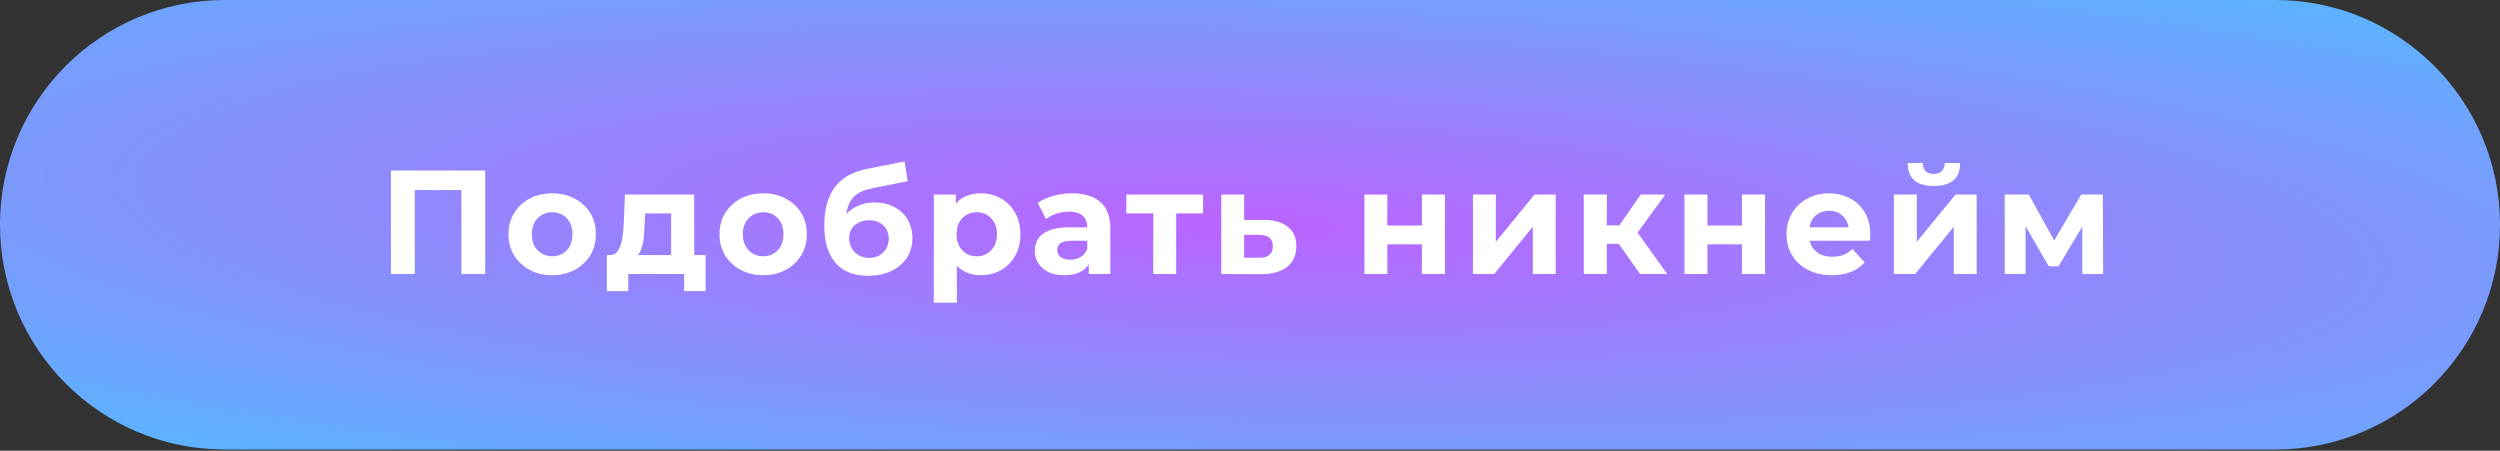 <?xml version="1.0" encoding="UTF-8"?> <svg xmlns="http://www.w3.org/2000/svg" width="1015" height="183" viewBox="0 0 1015 183" fill="none"><rect x="0" y="0" width="1015" height="183" fill="#333333" stroke="none"/> <path d="M0 91.25C0 40.854 40.854 0 91.25 0H923.75C974.146 0 1015 40.854 1015 91.25V91.25C1015 141.646 974.146 182.5 923.75 182.5H91.25C40.854 182.5 0 141.646 0 91.25V91.25Z" fill="url(#paint0_radial_414_57)"></path> <path d="M158.72 111.25V69.25H197V111.25H187.34V74.95L189.56 77.17H166.16L168.38 74.95V111.25H158.72ZM224.211 111.73C220.771 111.73 217.711 111.01 215.031 109.57C212.391 108.13 210.291 106.17 208.731 103.69C207.211 101.17 206.451 98.31 206.451 95.11C206.451 91.87 207.211 89.01 208.731 86.53C210.291 84.01 212.391 82.05 215.031 80.65C217.711 79.21 220.771 78.49 224.211 78.49C227.611 78.49 230.651 79.21 233.331 80.65C236.011 82.05 238.111 83.99 239.631 86.47C241.151 88.95 241.911 91.83 241.911 95.11C241.911 98.31 241.151 101.17 239.631 103.69C238.111 106.17 236.011 108.13 233.331 109.57C230.651 111.01 227.611 111.73 224.211 111.73ZM224.211 104.05C225.771 104.05 227.171 103.69 228.411 102.97C229.651 102.25 230.631 101.23 231.351 99.91C232.071 98.55 232.431 96.95 232.431 95.11C232.431 93.23 232.071 91.63 231.351 90.31C230.631 88.99 229.651 87.97 228.411 87.25C227.171 86.53 225.771 86.17 224.211 86.17C222.651 86.17 221.251 86.53 220.011 87.25C218.771 87.97 217.771 88.99 217.011 90.31C216.291 91.63 215.931 93.23 215.931 95.11C215.931 96.95 216.291 98.55 217.011 99.91C217.771 101.23 218.771 102.25 220.011 102.97C221.251 103.69 222.651 104.05 224.211 104.05ZM272.48 107.05V86.65H261.92L261.74 90.79C261.66 92.51 261.56 94.15 261.44 95.71C261.32 97.27 261.08 98.69 260.72 99.97C260.4 101.21 259.92 102.27 259.28 103.15C258.64 103.99 257.78 104.57 256.7 104.89L247.46 103.57C248.62 103.57 249.56 103.23 250.28 102.55C251 101.83 251.56 100.85 251.96 99.61C252.36 98.33 252.66 96.89 252.86 95.29C253.06 93.65 253.2 91.93 253.28 90.13L253.7 78.97H281.84V107.05H272.48ZM246.38 118.21V103.57H286.46V118.21H277.76V111.25H255.08V118.21H246.38ZM309.871 111.73C306.431 111.73 303.371 111.01 300.691 109.57C298.051 108.13 295.951 106.17 294.391 103.69C292.871 101.17 292.111 98.31 292.111 95.11C292.111 91.87 292.871 89.01 294.391 86.53C295.951 84.01 298.051 82.05 300.691 80.65C303.371 79.21 306.431 78.49 309.871 78.49C313.271 78.49 316.311 79.21 318.991 80.65C321.671 82.05 323.771 83.99 325.291 86.47C326.811 88.95 327.571 91.83 327.571 95.11C327.571 98.31 326.811 101.17 325.291 103.69C323.771 106.17 321.671 108.13 318.991 109.57C316.311 111.01 313.271 111.73 309.871 111.73ZM309.871 104.05C311.431 104.05 312.831 103.69 314.071 102.97C315.311 102.25 316.291 101.23 317.011 99.91C317.731 98.55 318.091 96.95 318.091 95.11C318.091 93.23 317.731 91.63 317.011 90.31C316.291 88.99 315.311 87.97 314.071 87.25C312.831 86.53 311.431 86.17 309.871 86.17C308.311 86.17 306.911 86.53 305.671 87.25C304.431 87.97 303.431 88.99 302.671 90.31C301.951 91.63 301.591 93.23 301.591 95.11C301.591 96.95 301.951 98.55 302.671 99.91C303.431 101.23 304.431 102.25 305.671 102.97C306.911 103.69 308.311 104.05 309.871 104.05ZM352.429 111.97C349.789 111.97 347.389 111.59 345.229 110.83C343.069 110.03 341.189 108.81 339.589 107.17C338.029 105.49 336.809 103.35 335.929 100.75C335.089 98.15 334.669 95.05 334.669 91.45C334.669 88.89 334.889 86.55 335.329 84.43C335.769 82.31 336.429 80.39 337.309 78.67C338.189 76.91 339.309 75.37 340.669 74.05C342.069 72.69 343.689 71.57 345.529 70.69C347.409 69.77 349.529 69.07 351.889 68.59L367.249 65.53L368.509 73.57L354.949 76.27C354.149 76.43 353.229 76.65 352.189 76.93C351.189 77.17 350.169 77.55 349.129 78.07C348.129 78.59 347.189 79.33 346.309 80.29C345.469 81.21 344.789 82.43 344.269 83.95C343.749 85.43 343.489 87.27 343.489 89.47C343.489 90.15 343.509 90.67 343.549 91.03C343.629 91.39 343.689 91.77 343.729 92.17C343.809 92.57 343.849 93.19 343.849 94.03L340.849 91.09C341.729 89.21 342.849 87.61 344.209 86.29C345.609 84.97 347.209 83.97 349.009 83.29C350.849 82.57 352.889 82.21 355.129 82.21C358.169 82.21 360.829 82.83 363.109 84.07C365.429 85.27 367.229 86.97 368.509 89.17C369.789 91.37 370.429 93.87 370.429 96.67C370.429 99.71 369.669 102.39 368.149 104.71C366.629 106.99 364.509 108.77 361.789 110.05C359.109 111.33 355.989 111.97 352.429 111.97ZM352.909 104.71C354.469 104.71 355.849 104.37 357.049 103.69C358.249 102.97 359.169 102.03 359.809 100.87C360.489 99.67 360.829 98.33 360.829 96.85C360.829 95.41 360.489 94.13 359.809 93.01C359.169 91.89 358.249 91.01 357.049 90.37C355.849 89.73 354.449 89.41 352.849 89.41C351.289 89.41 349.889 89.73 348.649 90.37C347.409 90.97 346.449 91.81 345.769 92.89C345.089 93.97 344.749 95.23 344.749 96.67C344.749 98.15 345.089 99.51 345.769 100.75C346.489 101.95 347.449 102.91 348.649 103.63C349.889 104.35 351.309 104.71 352.909 104.71ZM398.2 111.73C395.48 111.73 393.1 111.13 391.06 109.93C389.02 108.73 387.42 106.91 386.26 104.47C385.14 101.99 384.58 98.87 384.58 95.11C384.58 91.31 385.12 88.19 386.2 85.75C387.28 83.31 388.84 81.49 390.88 80.29C392.92 79.09 395.36 78.49 398.2 78.49C401.24 78.49 403.96 79.19 406.36 80.59C408.8 81.95 410.72 83.87 412.12 86.35C413.56 88.83 414.28 91.75 414.28 95.11C414.28 98.51 413.56 101.45 412.12 103.93C410.72 106.41 408.8 108.33 406.36 109.69C403.96 111.05 401.24 111.73 398.2 111.73ZM379.12 122.89V78.97H388.06V85.57L387.88 95.17L388.48 104.71V122.89H379.12ZM396.58 104.05C398.14 104.05 399.52 103.69 400.72 102.97C401.96 102.25 402.94 101.23 403.66 99.91C404.42 98.55 404.8 96.95 404.8 95.11C404.8 93.23 404.42 91.63 403.66 90.31C402.94 88.99 401.96 87.97 400.72 87.25C399.52 86.53 398.14 86.17 396.58 86.17C395.02 86.17 393.62 86.53 392.38 87.25C391.14 87.97 390.16 88.99 389.44 90.31C388.72 91.63 388.36 93.23 388.36 95.11C388.36 96.95 388.72 98.55 389.44 99.91C390.16 101.23 391.14 102.25 392.38 102.97C393.62 103.69 395.02 104.05 396.58 104.05ZM442.032 111.25V104.95L441.432 103.57V92.29C441.432 90.29 440.812 88.73 439.572 87.61C438.372 86.49 436.512 85.93 433.992 85.93C432.272 85.93 430.572 86.21 428.892 86.77C427.252 87.29 425.852 88.01 424.692 88.93L421.332 82.39C423.092 81.15 425.212 80.19 427.692 79.51C430.172 78.83 432.692 78.49 435.252 78.49C440.172 78.49 443.992 79.65 446.712 81.97C449.432 84.29 450.792 87.91 450.792 92.83V111.25H442.032ZM432.192 111.73C429.672 111.73 427.512 111.31 425.712 110.47C423.912 109.59 422.532 108.41 421.572 106.93C420.612 105.45 420.132 103.79 420.132 101.95C420.132 100.03 420.592 98.35 421.512 96.91C422.472 95.47 423.972 94.35 426.012 93.55C428.052 92.71 430.712 92.29 433.992 92.29H442.572V97.75H435.012C432.812 97.75 431.292 98.11 430.452 98.83C429.652 99.55 429.252 100.45 429.252 101.53C429.252 102.73 429.712 103.69 430.632 104.41C431.592 105.09 432.892 105.43 434.532 105.43C436.092 105.43 437.492 105.07 438.732 104.35C439.972 103.59 440.872 102.49 441.432 101.05L442.872 105.37C442.192 107.45 440.952 109.03 439.152 110.11C437.352 111.19 435.032 111.73 432.192 111.73ZM468.223 111.25V84.49L470.323 86.65H457.303V78.97H488.443V86.65H475.423L477.523 84.49V111.25H468.223ZM513.293 89.29C517.533 89.33 520.753 90.29 522.953 92.17C525.193 94.01 526.313 96.63 526.313 100.03C526.313 103.59 525.053 106.37 522.533 108.37C520.013 110.33 516.513 111.31 512.033 111.31L495.833 111.25V78.97H505.133V89.29H513.293ZM511.193 104.65C512.993 104.69 514.373 104.31 515.333 103.51C516.293 102.71 516.773 101.51 516.773 99.91C516.773 98.31 516.293 97.17 515.333 96.49C514.373 95.77 512.993 95.39 511.193 95.35L505.133 95.29V104.65H511.193ZM553.953 111.25V78.97H563.253V91.57H577.293V78.97H586.653V111.25H577.293V99.19H563.253V111.25H553.953ZM598.013 111.25V78.97H607.313V98.17L623.033 78.97H631.613V111.25H622.313V92.05L606.653 111.25H598.013ZM665.871 111.25L655.071 95.95L662.691 91.45L676.911 111.25H665.871ZM643.011 111.25V78.97H652.371V111.25H643.011ZM649.611 99.01V91.51H660.891V99.01H649.611ZM663.591 96.19L654.831 95.23L666.171 78.97H676.131L663.591 96.19ZM683.907 111.25V78.97H693.207V91.57H707.247V78.97H716.607V111.25H707.247V99.19H693.207V111.25H683.907ZM743.747 111.73C740.067 111.73 736.827 111.01 734.027 109.57C731.267 108.13 729.127 106.17 727.607 103.69C726.087 101.17 725.327 98.31 725.327 95.11C725.327 91.87 726.067 89.01 727.547 86.53C729.067 84.01 731.127 82.05 733.727 80.65C736.327 79.21 739.267 78.49 742.547 78.49C745.707 78.49 748.547 79.17 751.067 80.53C753.627 81.85 755.647 83.77 757.127 86.29C758.607 88.77 759.347 91.75 759.347 95.23C759.347 95.59 759.327 96.01 759.287 96.49C759.247 96.93 759.207 97.35 759.167 97.75H732.947V92.29H754.247L750.647 93.91C750.647 92.23 750.307 90.77 749.627 89.53C748.947 88.29 748.007 87.33 746.807 86.65C745.607 85.93 744.207 85.57 742.607 85.57C741.007 85.57 739.587 85.93 738.347 86.65C737.147 87.33 736.207 88.31 735.527 89.59C734.847 90.83 734.507 92.31 734.507 94.03V95.47C734.507 97.23 734.887 98.79 735.647 100.15C736.447 101.47 737.547 102.49 738.947 103.21C740.387 103.89 742.067 104.23 743.987 104.23C745.707 104.23 747.207 103.97 748.487 103.45C749.807 102.93 751.007 102.15 752.087 101.11L757.067 106.51C755.587 108.19 753.727 109.49 751.487 110.41C749.247 111.29 746.667 111.73 743.747 111.73ZM768.922 111.25V78.97H778.222V98.17L793.942 78.97H802.522V111.25H793.222V92.05L777.562 111.25H768.922ZM785.122 75.49C781.602 75.49 778.962 74.73 777.202 73.21C775.442 71.65 774.542 69.31 774.502 66.19H780.622C780.662 67.55 781.042 68.63 781.762 69.43C782.482 70.23 783.582 70.63 785.062 70.63C786.502 70.63 787.602 70.23 788.362 69.43C789.162 68.63 789.562 67.55 789.562 66.19H795.802C795.802 69.31 794.902 71.65 793.102 73.21C791.302 74.73 788.642 75.49 785.122 75.49ZM813.92 111.25V78.97H823.7L835.88 101.05H831.98L845 78.97H853.76L853.88 111.25H845.42V88.57L846.86 89.53L835.76 108.13H831.8L820.64 88.87L822.38 88.45V111.25H813.92Z" fill="white"></path> <defs> <radialGradient id="paint0_radial_414_57" cx="0" cy="0" r="1" gradientUnits="userSpaceOnUse" gradientTransform="translate(507.5 91.25) rotate(91.681) scale(511.47 2861.75)"> <stop stop-color="#BB64FF"></stop> <stop offset="0.341" stop-color="#3DCEFC"></stop> </radialGradient> </defs> </svg> 